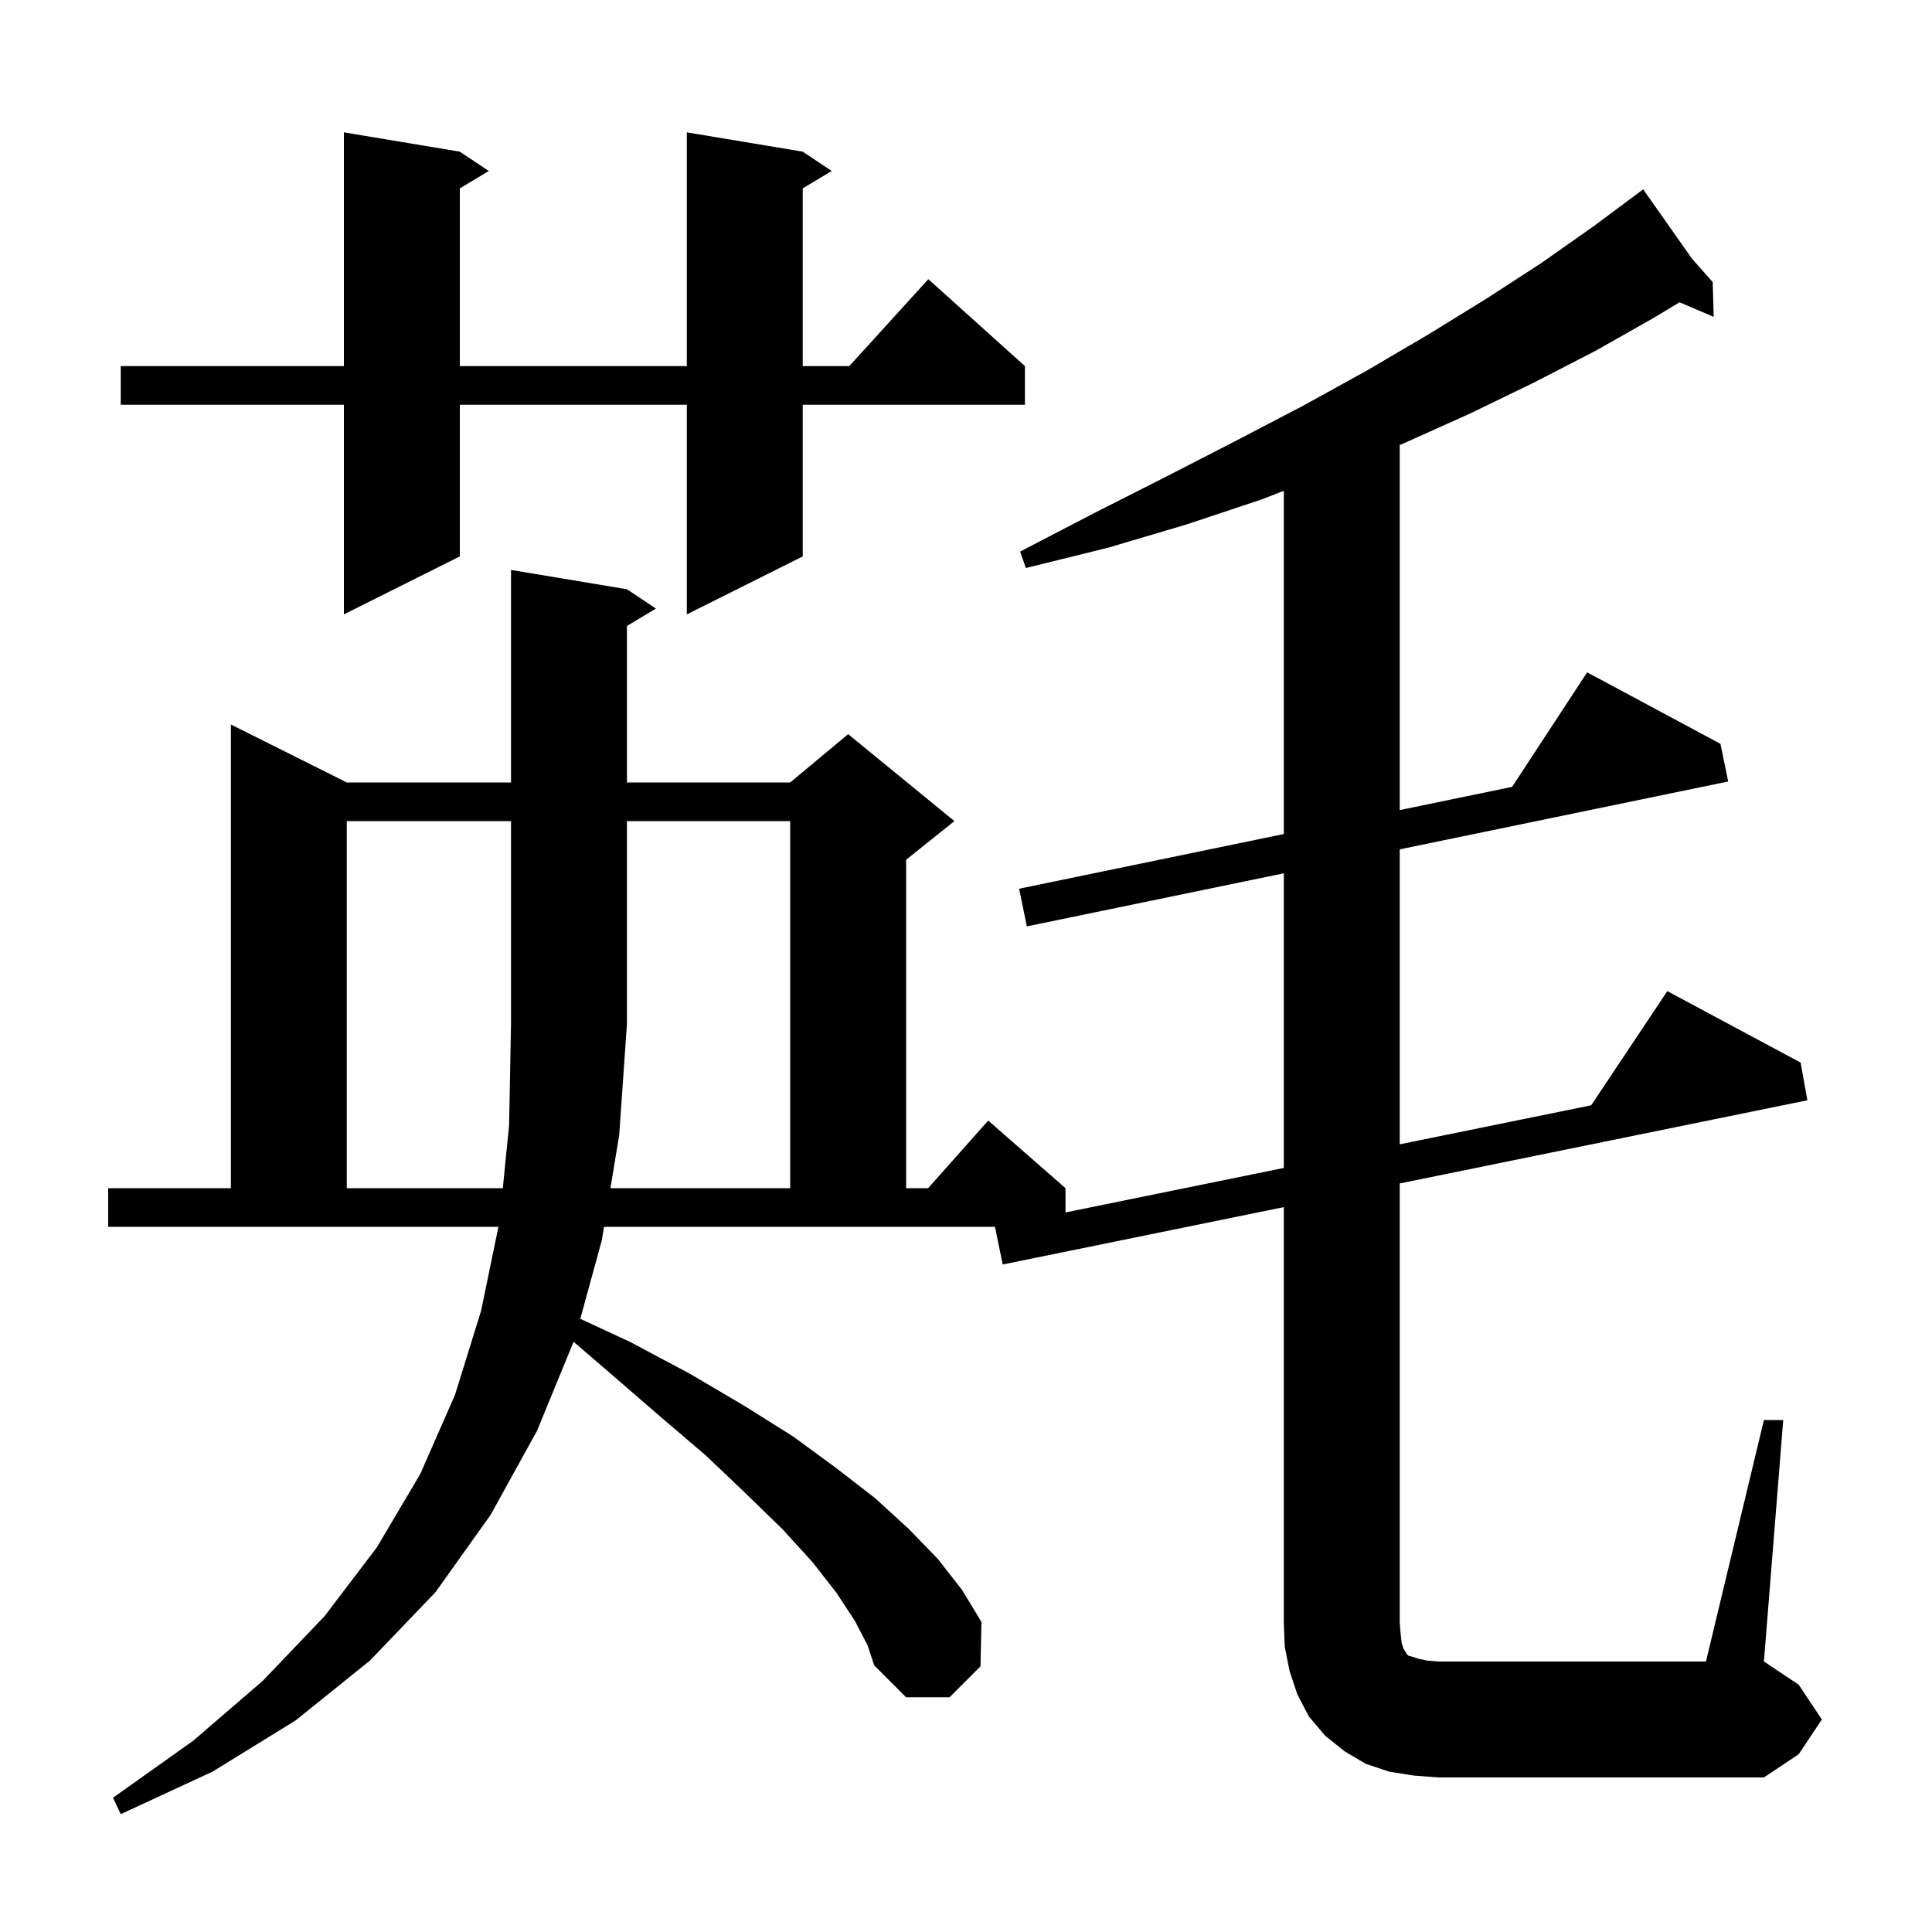 <svg xmlns="http://www.w3.org/2000/svg" xmlns:xlink="http://www.w3.org/1999/xlink" version="1.1" baseProfile="full" viewBox="0 0 200 200" width="200" height="200">
<g fill="black">
<path d="M 182.6 147.0 L 184.6 147.0 L 182.6 172.0 L 186.2 174.4 L 188.6 178.0 L 186.2 181.6 L 182.6 184.0 L 148.9 184.0 L 146.3 183.8 L 143.8 183.4 L 141.4 182.6 L 139.2 181.3 L 137.2 179.7 L 135.5 177.7 L 134.3 175.4 L 133.5 173.0 L 133.0 170.5 L 132.9 168.0 L 132.9 124.961 L 103.8 130.9 L 103.0 127.0 L 62.531 127.0 L 62.3 128.4 L 60.071 136.521 L 65.2 138.9 L 71.4 142.2 L 77.0 145.5 L 82.1 148.7 L 86.6 152.0 L 90.6 155.1 L 94.1 158.3 L 97.1 161.4 L 99.6 164.6 L 101.6 167.9 L 101.5 172.5 L 98.3 175.7 L 93.8 175.7 L 90.5 172.4 L 89.8 170.3 L 88.5 167.8 L 86.6 164.9 L 84.1 161.7 L 81.0 158.3 L 77.3 154.7 L 73.1 150.7 L 68.3 146.6 L 63.1 142.1 L 59.377 138.9 L 55.6 148.1 L 50.8 156.8 L 45.1 164.8 L 38.3 171.9 L 30.6 178.1 L 22.0 183.4 L 12.5 187.8 L 11.7 186.1 L 20.0 180.2 L 27.2 174.0 L 33.6 167.3 L 39.0 160.2 L 43.5 152.6 L 47.1 144.4 L 49.8 135.7 L 51.597 127.0 L 11.2 127.0 L 11.2 123.0 L 23.9 123.0 L 23.9 75.0 L 35.9 81.0 L 52.9 81.0 L 52.9 59.0 L 64.9 61.0 L 67.9 63.0 L 64.9 64.8 L 64.9 81.0 L 81.8 81.0 L 87.8 76.0 L 98.8 85.0 L 93.8 89.0 L 93.8 123.0 L 96.078 123.0 L 102.3 116.0 L 110.3 123.0 L 110.3 125.512 L 132.9 120.905 L 132.9 90.404 L 106.3 95.9 L 105.5 92.0 L 132.9 86.339 L 132.9 50.811 L 130.6 51.7 L 122.8 54.3 L 114.7 56.7 L 106.2 58.8 L 105.6 57.1 L 113.3 53.1 L 120.8 49.3 L 128.0 45.6 L 134.9 42.0 L 141.6 38.3 L 147.9 34.6 L 153.9 30.9 L 159.6 27.2 L 165.0 23.4 L 170.1 19.6 L 175.18 26.815 L 177.3 29.2 L 177.4 32.8 L 173.863 31.293 L 171.2 32.9 L 165.2 36.3 L 158.8 39.6 L 152.2 42.8 L 145.3 45.9 L 144.9 46.061 L 144.9 83.86 L 156.535 81.455 L 164.3 69.6 L 178.1 77.0 L 178.9 80.9 L 144.9 87.925 L 144.9 118.459 L 164.721 114.419 L 172.6 102.6 L 186.4 110.0 L 187.1 113.9 L 144.9 122.512 L 144.9 168.0 L 145.0 169.2 L 145.1 170.1 L 145.3 170.7 L 145.5 171.0 L 145.6 171.2 L 145.8 171.4 L 146.2 171.5 L 146.8 171.7 L 147.7 171.9 L 148.9 172.0 L 176.6 172.0 Z M 63.192 123.0 L 81.8 123.0 L 81.8 85.0 L 64.9 85.0 L 64.9 106.0 L 64.1 117.5 Z M 83.1 15.7 L 86.1 17.7 L 83.1 19.5 L 83.1 37.9 L 87.918 37.9 L 96.1 28.9 L 106.1 37.9 L 106.1 41.9 L 83.1 41.9 L 83.1 57.6 L 71.1 63.6 L 71.1 41.9 L 47.6 41.9 L 47.6 57.6 L 35.6 63.6 L 35.6 41.9 L 12.5 41.9 L 12.5 37.9 L 35.6 37.9 L 35.6 13.7 L 47.6 15.7 L 50.6 17.7 L 47.6 19.5 L 47.6 37.9 L 71.1 37.9 L 71.1 13.7 Z M 35.9 85.0 L 35.9 123.0 L 52.05 123.0 L 52.7 116.5 L 52.9 106.0 L 52.9 85.0 Z " />
</g>
</svg>
